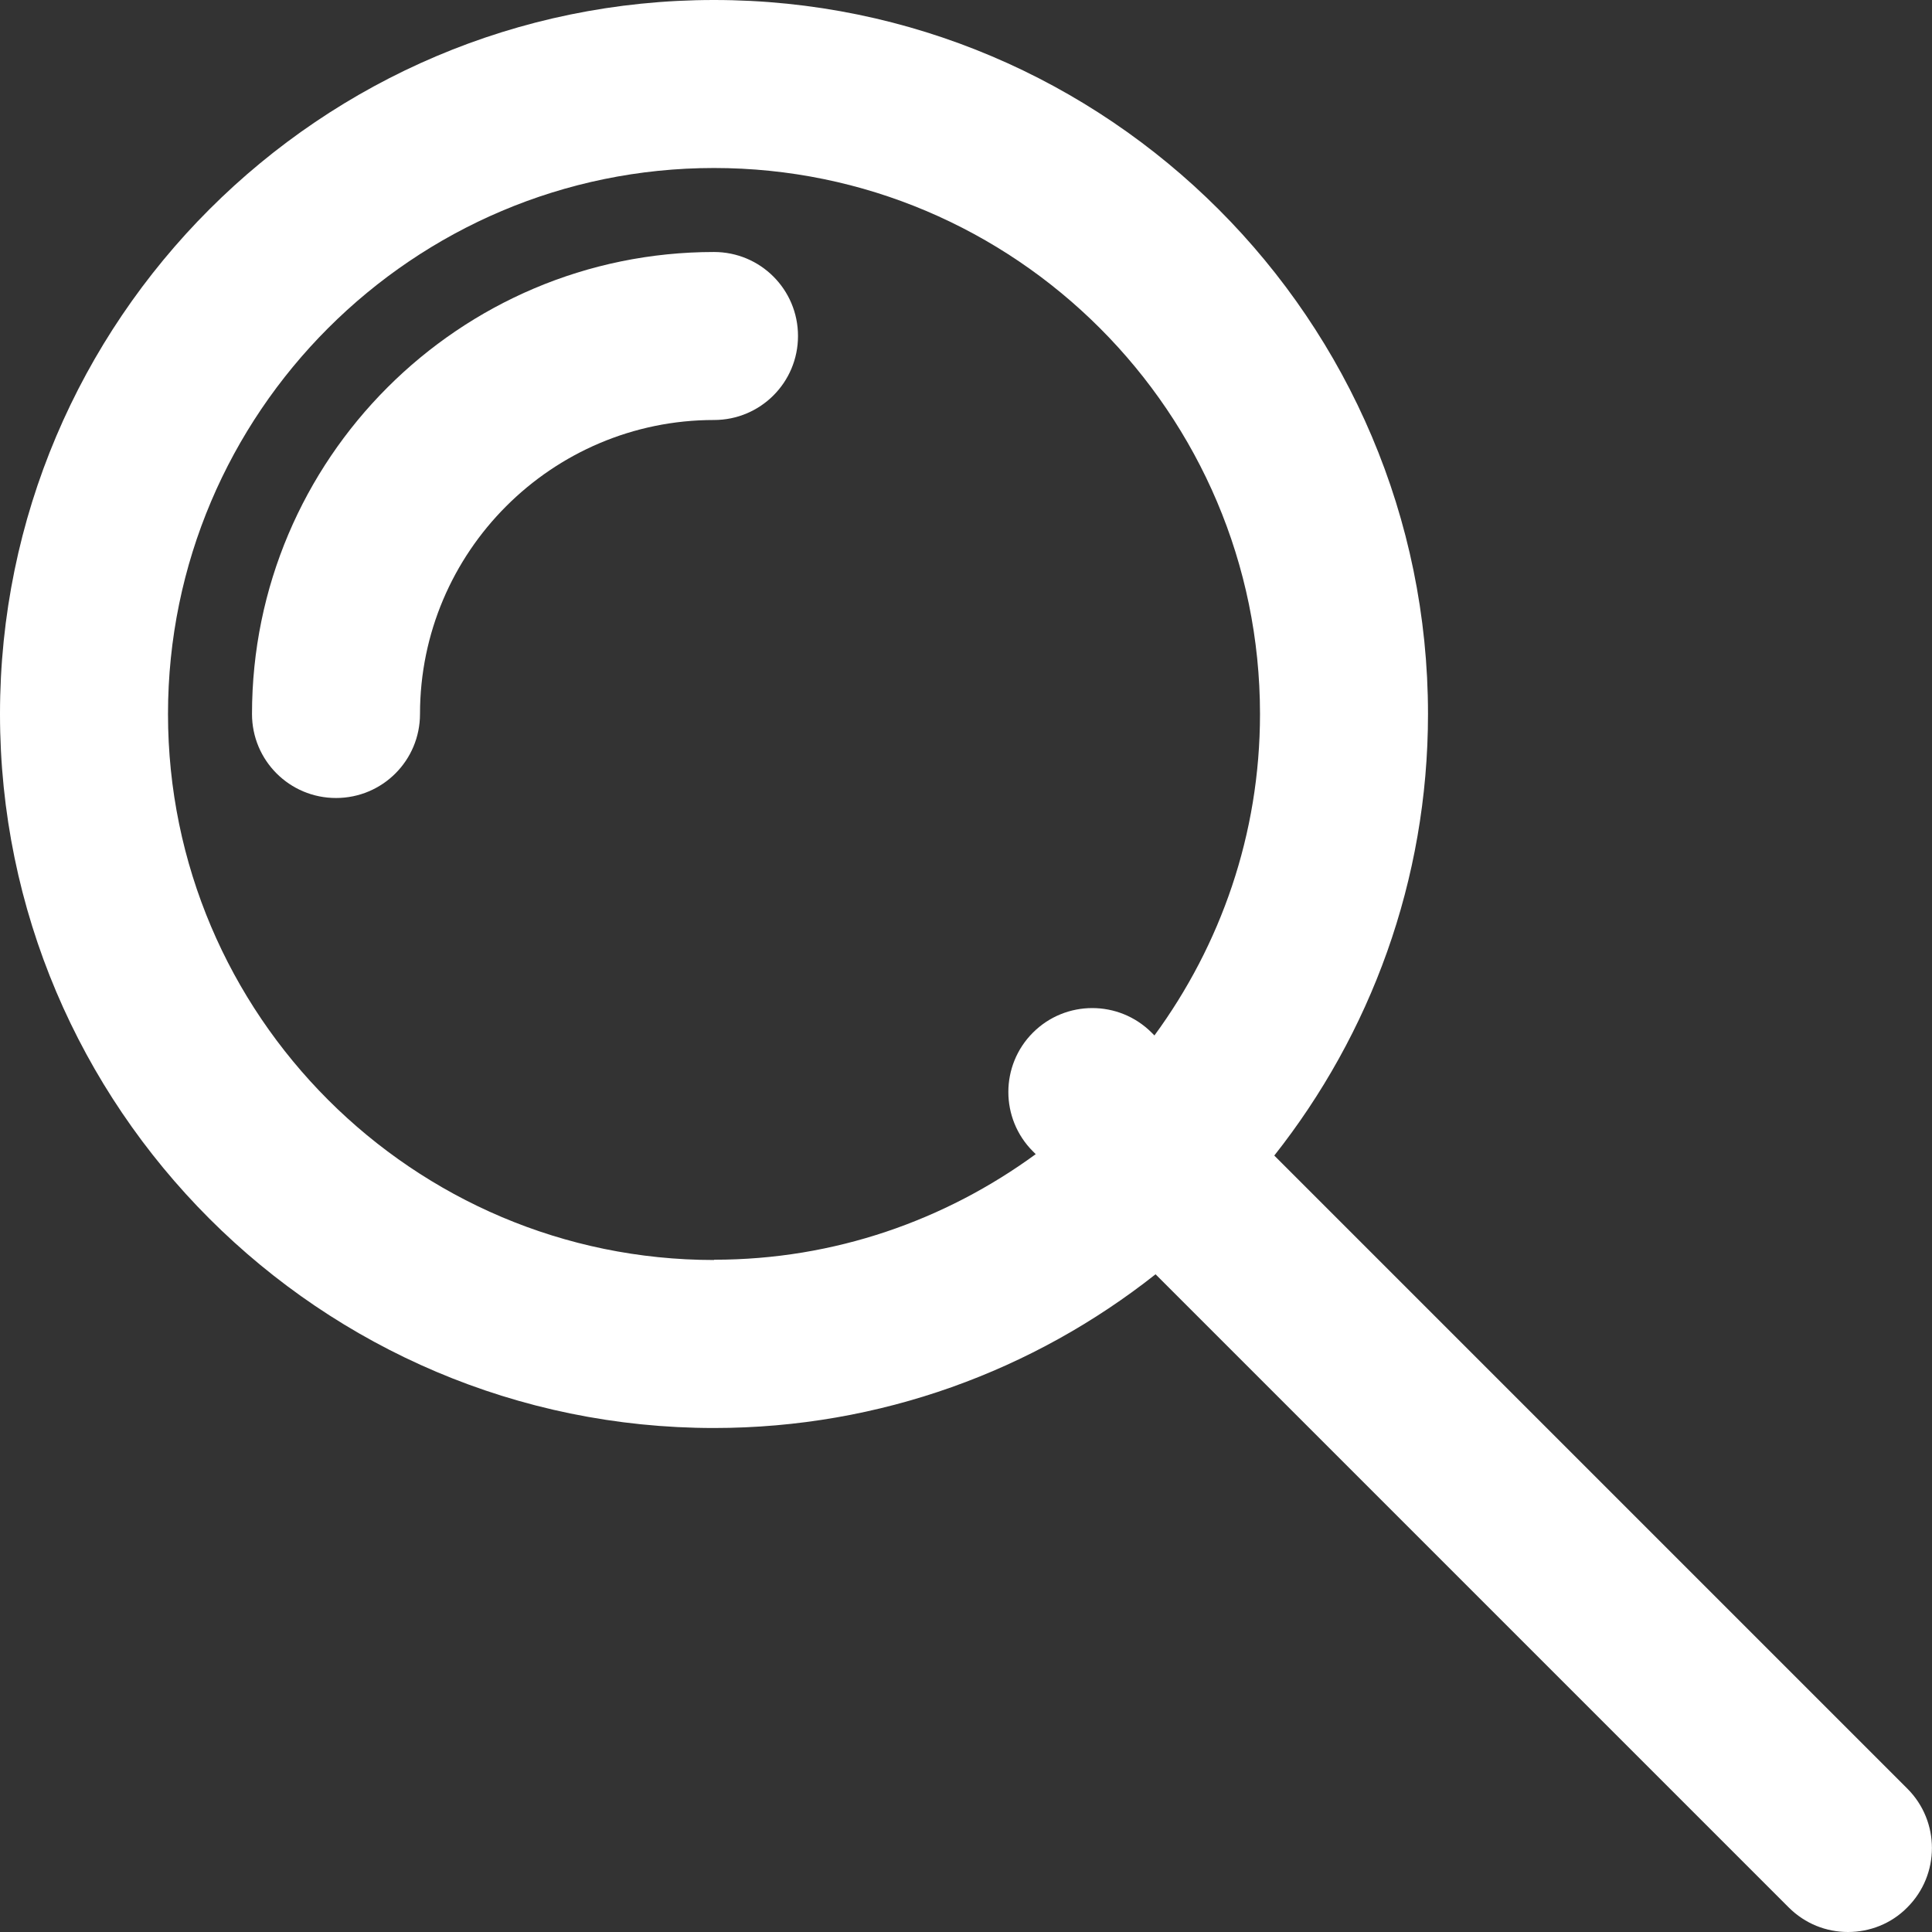<?xml version="1.0" encoding="UTF-8"?> <svg xmlns="http://www.w3.org/2000/svg" id="_Слой_1" data-name="Слой_1" version="1.1" viewBox="0 0 69 69"><rect x="0" y="0" width="69" height="69" fill="#333333" stroke="none"/><defs><style> .st0 { fill: #fff; } </style></defs><path class="st0" d="M68.12,63.88l-22.61-22.61c3.43-4.34,5.49-9.82,5.49-15.77C51,11.44,39.56,0,25.5,0S0,11.44,0,25.5s11.44,25.5,25.5,25.5c5.95,0,11.43-2.06,15.77-5.49l22.61,22.61c.59.59,1.35.88,2.12.88s1.54-.29,2.12-.88c1.17-1.17,1.17-3.07,0-4.24ZM25.5,45c-10.75,0-19.5-8.75-19.5-19.5S14.75,6,25.5,6s19.5,8.75,19.5,19.5c0,4.3-1.41,8.26-3.77,11.48l-.1-.1c-1.17-1.17-3.07-1.17-4.24,0-1.17,1.17-1.17,3.07,0,4.24l.1.1c-3.23,2.36-7.19,3.77-11.48,3.77Z"></path><path class="st0" d="M25.5,9c-9.1,0-16.5,7.4-16.5,16.5,0,1.66,1.34,3,3,3s3-1.34,3-3c0-5.79,4.71-10.5,10.5-10.5,1.66,0,3-1.34,3-3s-1.34-3-3-3Z"></path></svg> 